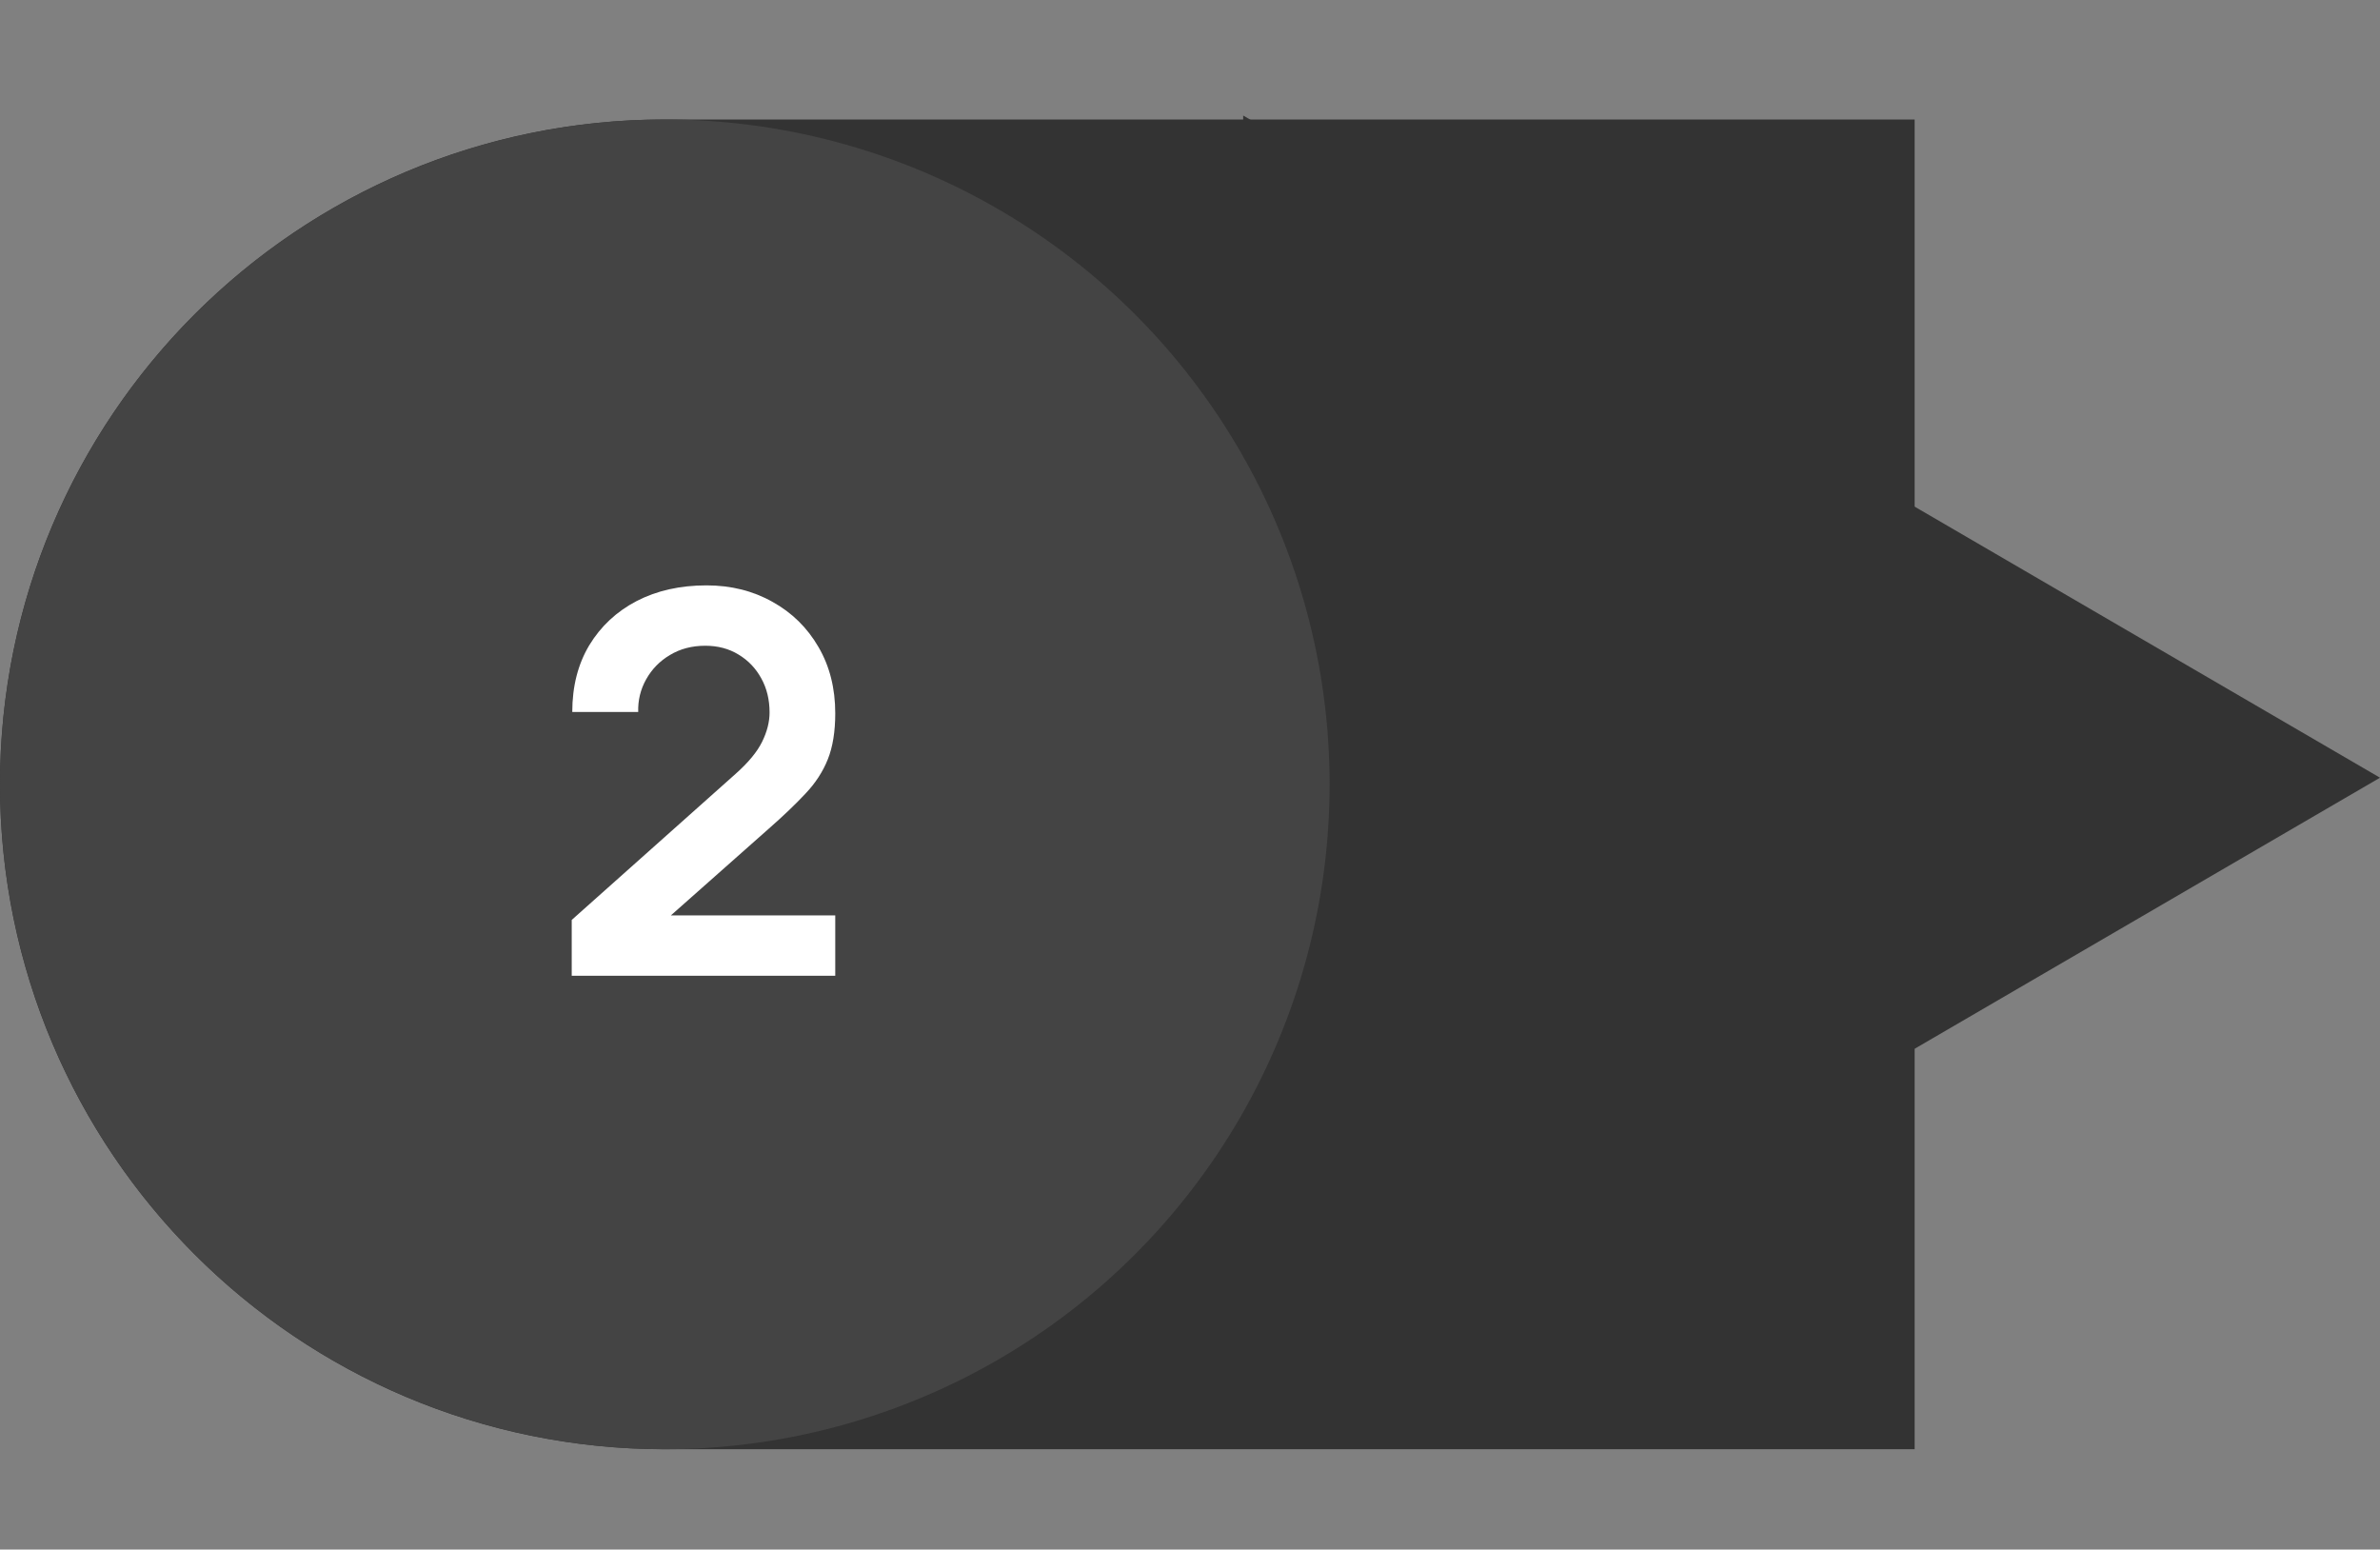<svg width="149" height="97" viewBox="0 0 149 97" fill="none" xmlns="http://www.w3.org/2000/svg">
<rect x="0" y="0" width="149" height="97" fill="#808080" stroke="none"/>
<path d="M149 48.684L77.83 90.135L77.83 7.233L149 48.684Z" fill="#333333"/>
<path d="M0 49.1C0 26.114 18.634 7.48 41.62 7.48H119.866V90.72H41.62C18.634 90.72 0 72.086 0 49.1Z" fill="#333333"/>
<circle cx="41.62" cy="49.1" r="41.62" fill="#444444"/>
<path d="M35.793 61.083V57.587L46.048 48.447C46.848 47.737 47.403 47.066 47.713 46.433C48.024 45.8 48.179 45.19 48.179 44.602C48.179 43.803 48.007 43.092 47.663 42.471C47.319 41.838 46.842 41.339 46.232 40.973C45.632 40.606 44.939 40.423 44.151 40.423C43.318 40.423 42.58 40.617 41.936 41.006C41.304 41.383 40.81 41.888 40.455 42.521C40.1 43.154 39.933 43.836 39.955 44.569H35.827C35.827 42.97 36.182 41.577 36.892 40.39C37.614 39.202 38.601 38.281 39.855 37.626C41.121 36.971 42.58 36.644 44.234 36.644C45.766 36.644 47.142 36.988 48.363 37.676C49.583 38.353 50.544 39.297 51.243 40.506C51.942 41.705 52.291 43.087 52.291 44.652C52.291 45.795 52.136 46.755 51.825 47.532C51.515 48.309 51.048 49.025 50.427 49.679C49.816 50.334 49.056 51.061 48.146 51.86L40.871 58.303L40.505 57.304H52.291V61.083H35.793Z" fill="white"/>
</svg>
